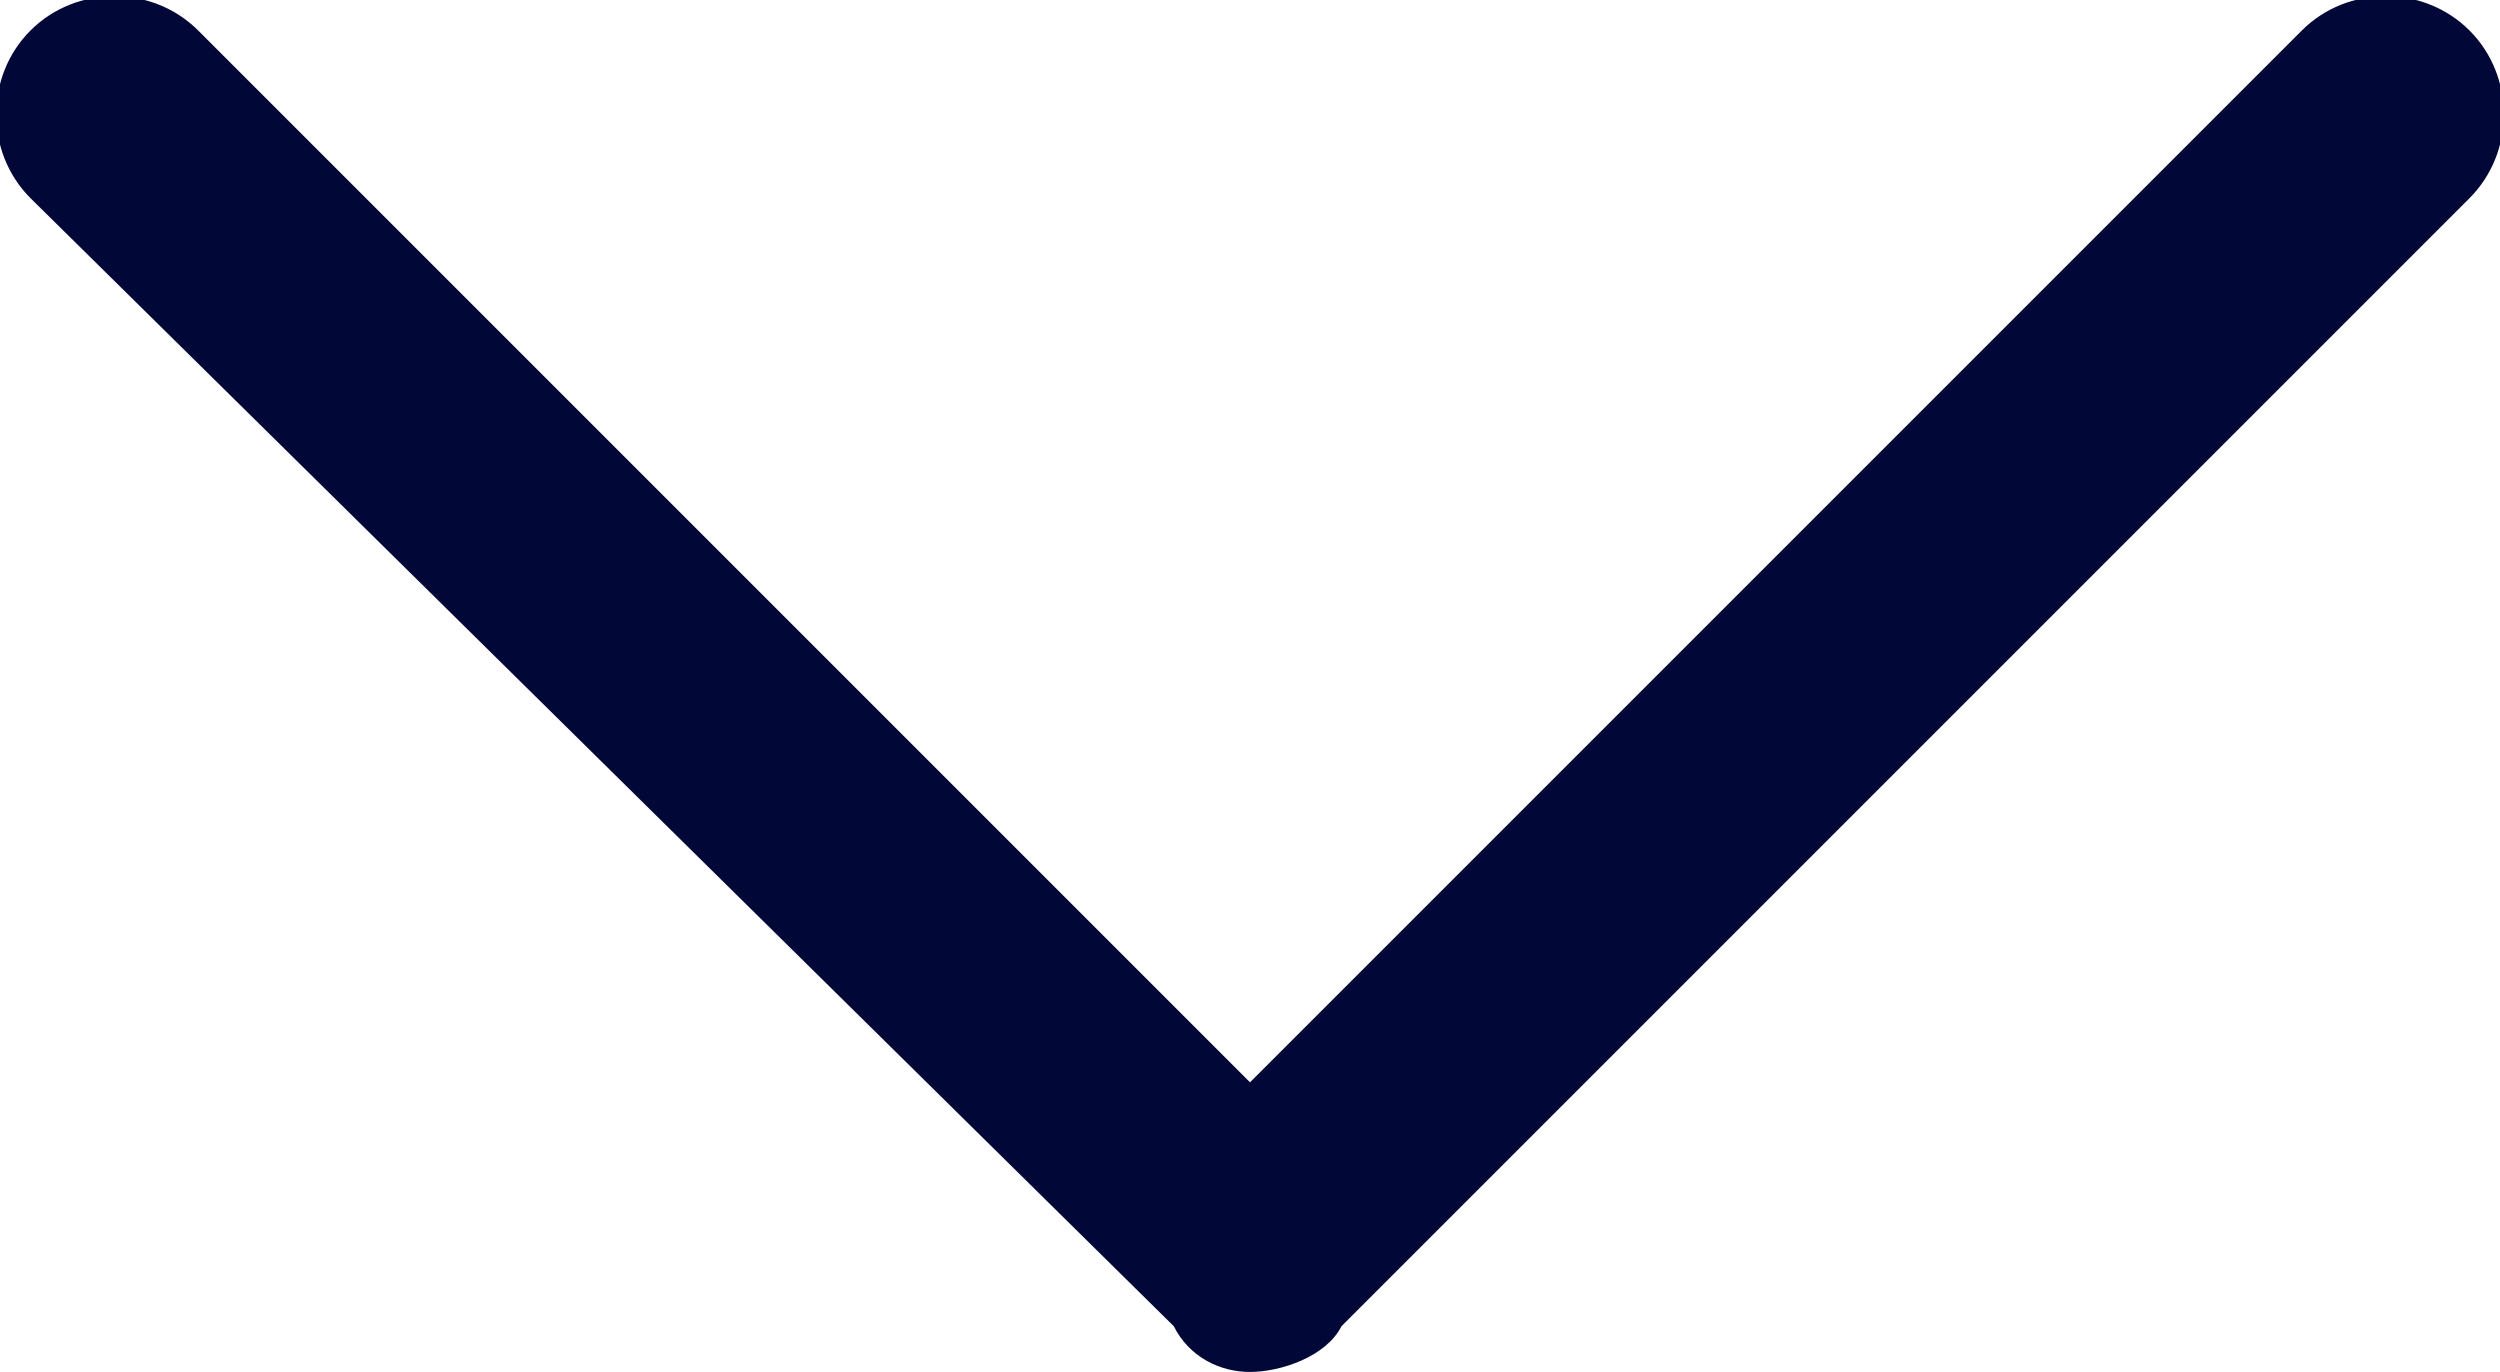 <?xml version="1.0" encoding="utf-8"?>
<!-- Generator: Adobe Illustrator 26.2.1, SVG Export Plug-In . SVG Version: 6.00 Build 0)  -->
<svg version="1.1" id="Layer_1" xmlns="http://www.w3.org/2000/svg" xmlns:xlink="http://www.w3.org/1999/xlink" x="0px" y="0px"
	 viewBox="0 0 16.4 9" style="enable-background:new 0 0 16.4 9;" xml:space="preserve">
<style type="text/css">
	.st0{fill:#010838;}
</style>
<path class="st0" d="M8.2,9C8,9,7.8,8.9,7.7,8.7L0.2,1.3c-0.3-0.3-0.3-0.8,0-1.1c0.3-0.3,0.8-0.3,1.1,0l6.9,6.9l6.9-6.9
	c0.3-0.3,0.8-0.3,1.1,0c0.3,0.3,0.3,0.8,0,1.1L8.8,8.7C8.7,8.9,8.4,9,8.2,9z"/>
</svg>

